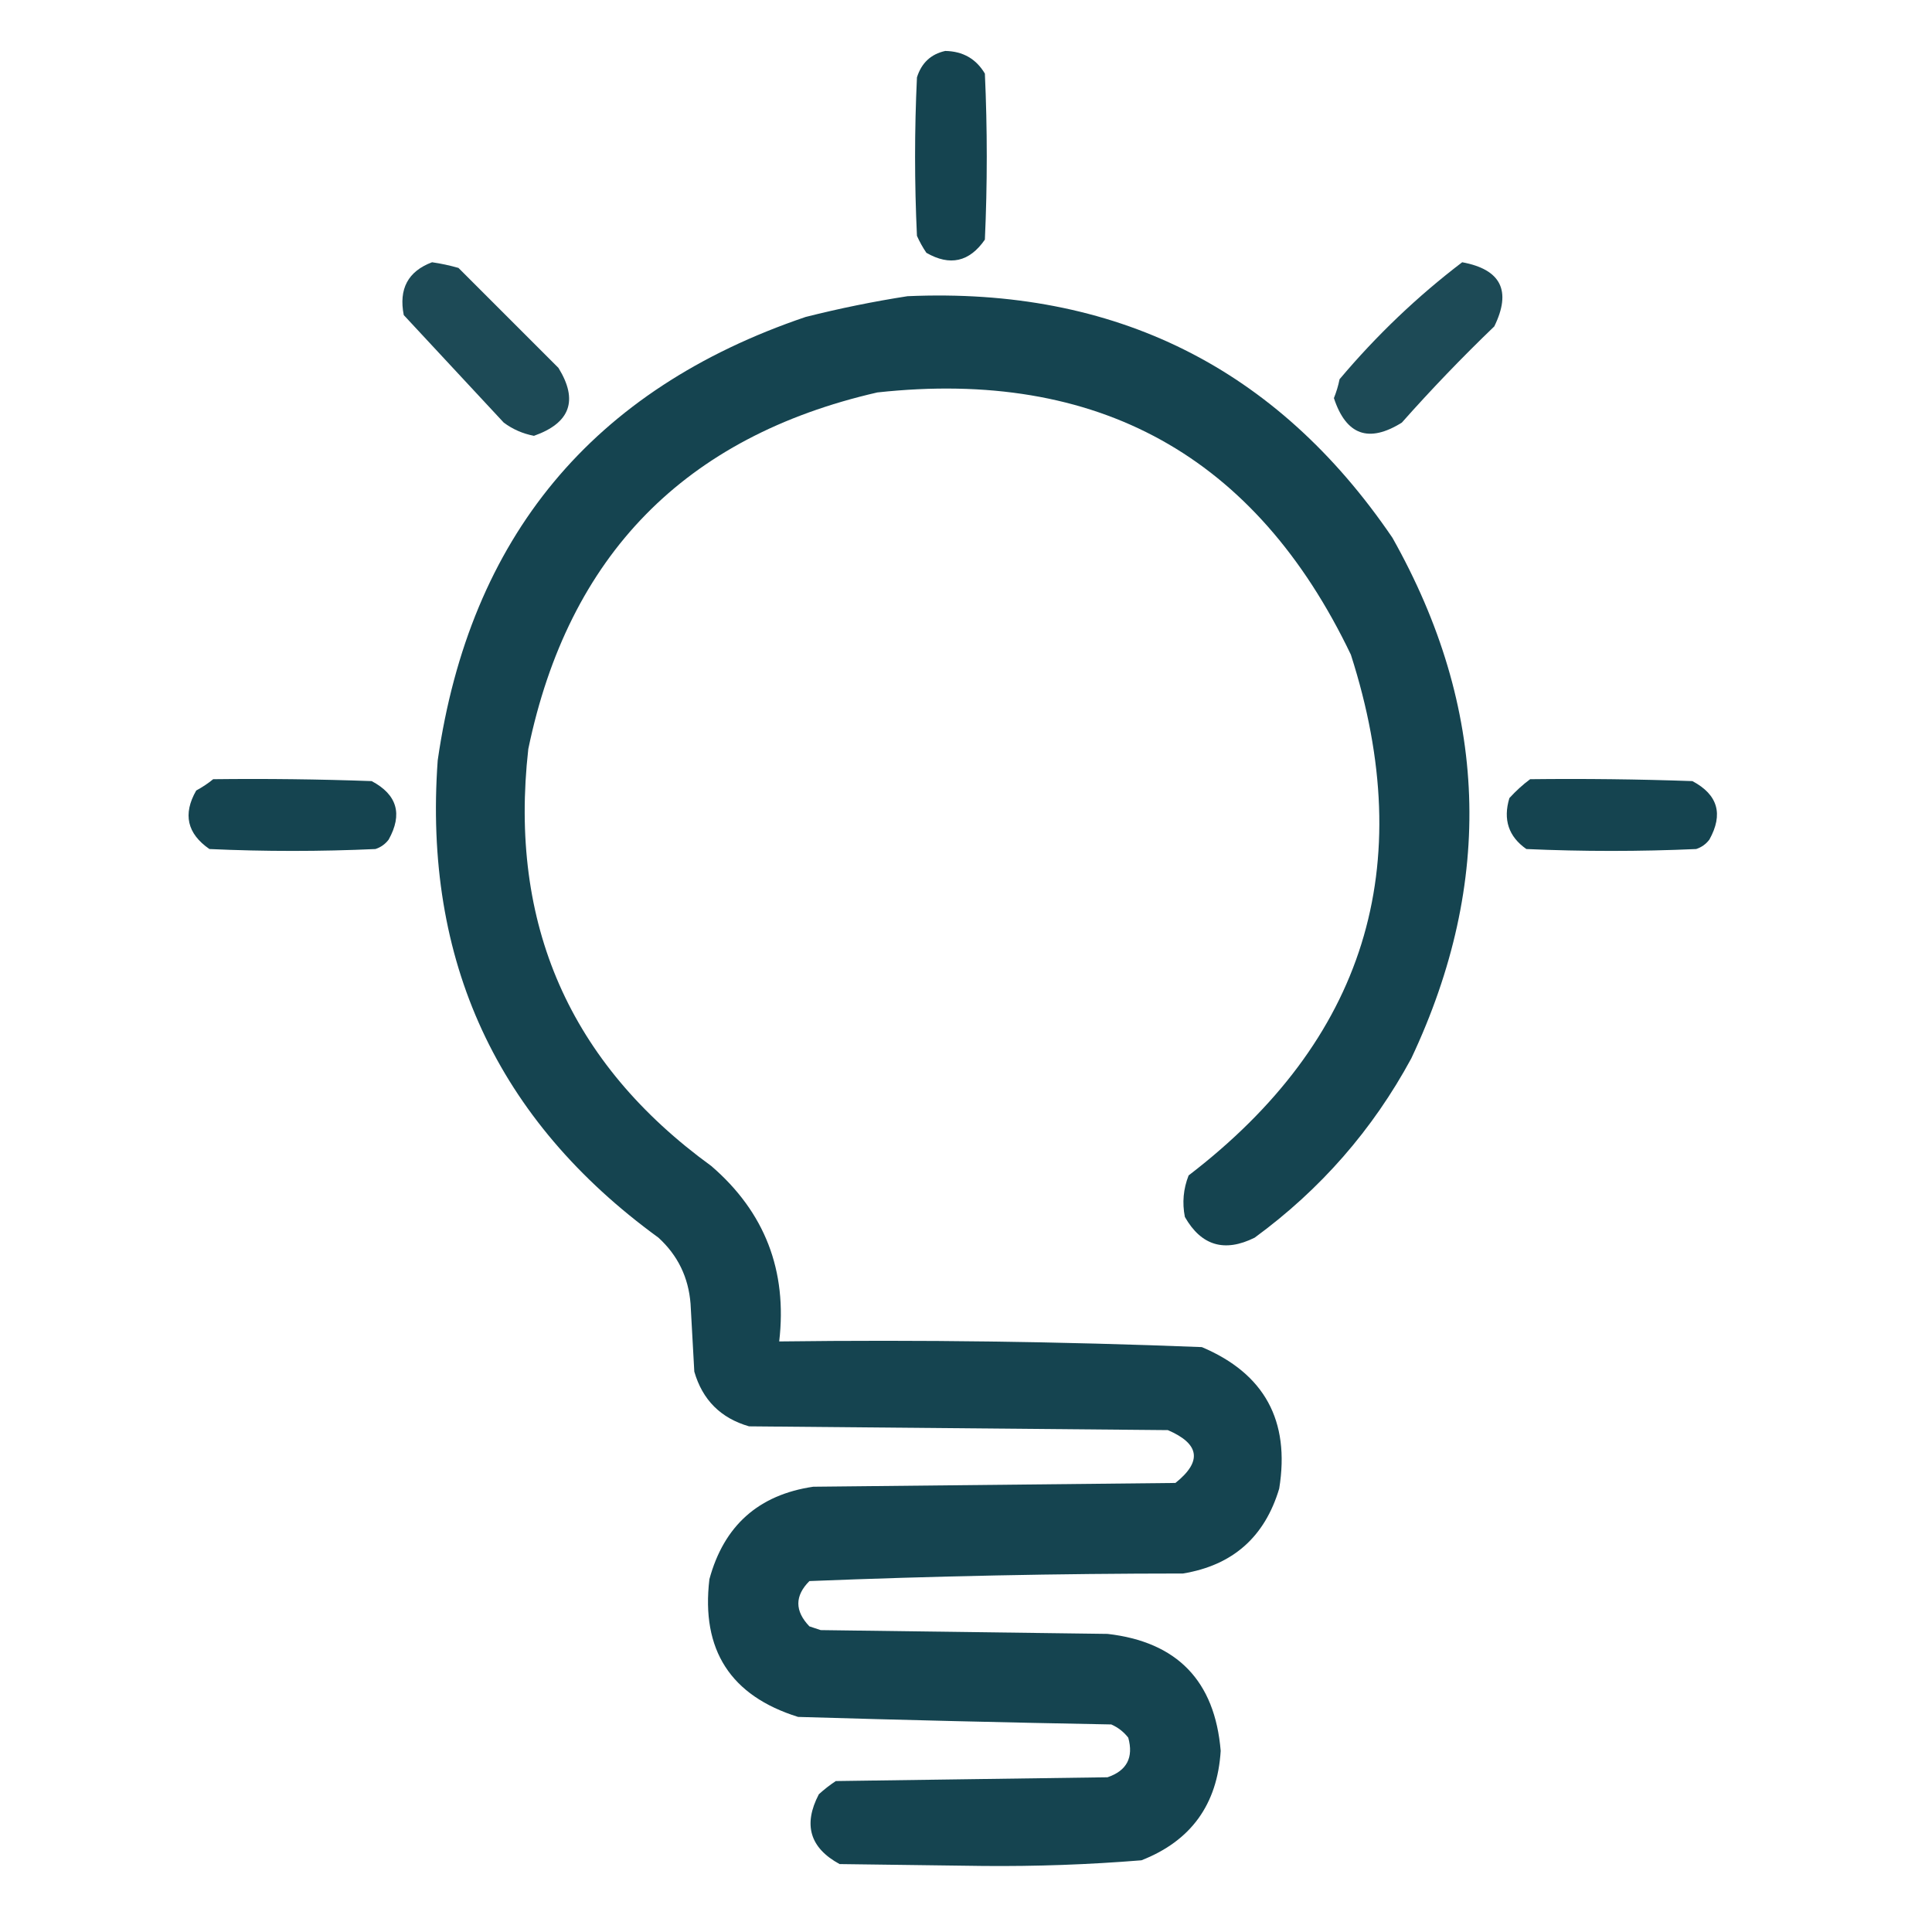 <svg xmlns="http://www.w3.org/2000/svg" width="70" height="70" viewBox="0 0 70 70" fill="none"><path opacity="0.951" fill-rule="evenodd" clip-rule="evenodd" d="M34.248 1.846C34.886 1.857 35.364 2.13 35.684 2.666C35.775 4.671 35.775 6.676 35.684 8.682C35.125 9.491 34.419 9.65 33.565 9.16C33.433 8.966 33.319 8.761 33.223 8.545C33.132 6.631 33.132 4.717 33.223 2.803C33.388 2.279 33.73 1.96 34.248 1.846Z" fill="#0A3B48"></path><path opacity="0.921" fill-rule="evenodd" clip-rule="evenodd" d="M15.654 9.502C15.976 9.548 16.295 9.617 16.611 9.707C17.819 10.915 19.026 12.122 20.234 13.33C20.959 14.505 20.663 15.326 19.346 15.791C18.942 15.713 18.577 15.554 18.252 15.312C17.044 14.014 15.836 12.715 14.629 11.416C14.442 10.467 14.784 9.829 15.654 9.502Z" fill="#0A3B48"></path><path opacity="0.921" fill-rule="evenodd" clip-rule="evenodd" d="M52.978 9.502C54.385 9.762 54.772 10.537 54.141 11.826C52.974 12.947 51.858 14.109 50.791 15.312C49.591 16.061 48.771 15.765 48.33 14.424C48.419 14.203 48.488 13.975 48.535 13.74C49.874 12.15 51.355 10.738 52.978 9.502Z" fill="#0A3B48"></path><path opacity="0.953" fill-rule="evenodd" clip-rule="evenodd" d="M32.881 10.732C40.401 10.402 46.257 13.319 50.449 19.482C53.926 25.651 54.154 31.94 51.133 38.349C49.735 40.933 47.844 43.097 45.459 44.843C44.367 45.386 43.524 45.135 42.93 44.092C42.829 43.577 42.874 43.076 43.066 42.588C49.452 37.694 51.412 31.405 48.945 23.721C45.497 16.515 39.777 13.348 31.787 14.219C24.81 15.818 20.595 20.124 19.141 27.139C18.429 33.483 20.639 38.519 25.771 42.246C27.711 43.917 28.531 46.036 28.232 48.603C33.343 48.538 38.447 48.607 43.545 48.808C45.813 49.766 46.747 51.475 46.348 53.935C45.824 55.69 44.662 56.715 42.861 57.011C38.338 57.013 33.826 57.105 29.326 57.285C28.792 57.822 28.792 58.368 29.326 58.926C29.463 58.971 29.6 59.017 29.736 59.062C33.2 59.108 36.663 59.154 40.127 59.199C42.649 59.488 44.017 60.901 44.228 63.437C44.108 65.379 43.151 66.7 41.357 67.402C39.45 67.557 37.536 67.625 35.615 67.607C33.883 67.584 32.152 67.562 30.42 67.539C29.344 66.954 29.093 66.111 29.668 65.01C29.861 64.834 30.066 64.674 30.283 64.531C33.564 64.486 36.846 64.44 40.127 64.394C40.827 64.157 41.077 63.679 40.879 62.959C40.713 62.747 40.508 62.588 40.264 62.48C36.481 62.41 32.698 62.319 28.916 62.207C26.468 61.443 25.397 59.779 25.703 57.217C26.23 55.277 27.483 54.16 29.463 53.867C33.838 53.822 38.213 53.776 42.588 53.73C43.563 52.952 43.471 52.314 42.314 51.816C37.256 51.771 32.197 51.725 27.139 51.679C26.113 51.383 25.453 50.722 25.156 49.697C25.111 48.877 25.065 48.056 25.02 47.236C24.945 46.281 24.558 45.484 23.857 44.843C18.002 40.582 15.336 34.817 15.859 27.549C17.023 19.459 21.466 14.104 29.189 11.484C30.427 11.172 31.657 10.922 32.881 10.732Z" fill="#0A3B48"></path><path opacity="0.95" fill-rule="evenodd" clip-rule="evenodd" d="M7.724 28.232C9.639 28.209 11.553 28.232 13.467 28.301C14.39 28.791 14.595 29.498 14.082 30.42C13.958 30.584 13.799 30.698 13.603 30.762C11.598 30.853 9.593 30.853 7.588 30.762C6.779 30.203 6.619 29.497 7.109 28.642C7.335 28.519 7.54 28.383 7.724 28.232Z" fill="#0A3B48"></path><path opacity="0.951" fill-rule="evenodd" clip-rule="evenodd" d="M55.44 28.232C57.4 28.209 59.36 28.232 61.319 28.301C62.242 28.791 62.447 29.498 61.934 30.42C61.811 30.584 61.651 30.698 61.456 30.762C59.405 30.853 57.354 30.853 55.303 30.762C54.658 30.311 54.453 29.695 54.688 28.916C54.925 28.656 55.175 28.428 55.44 28.232Z" fill="#0A3B48"></path></svg>
